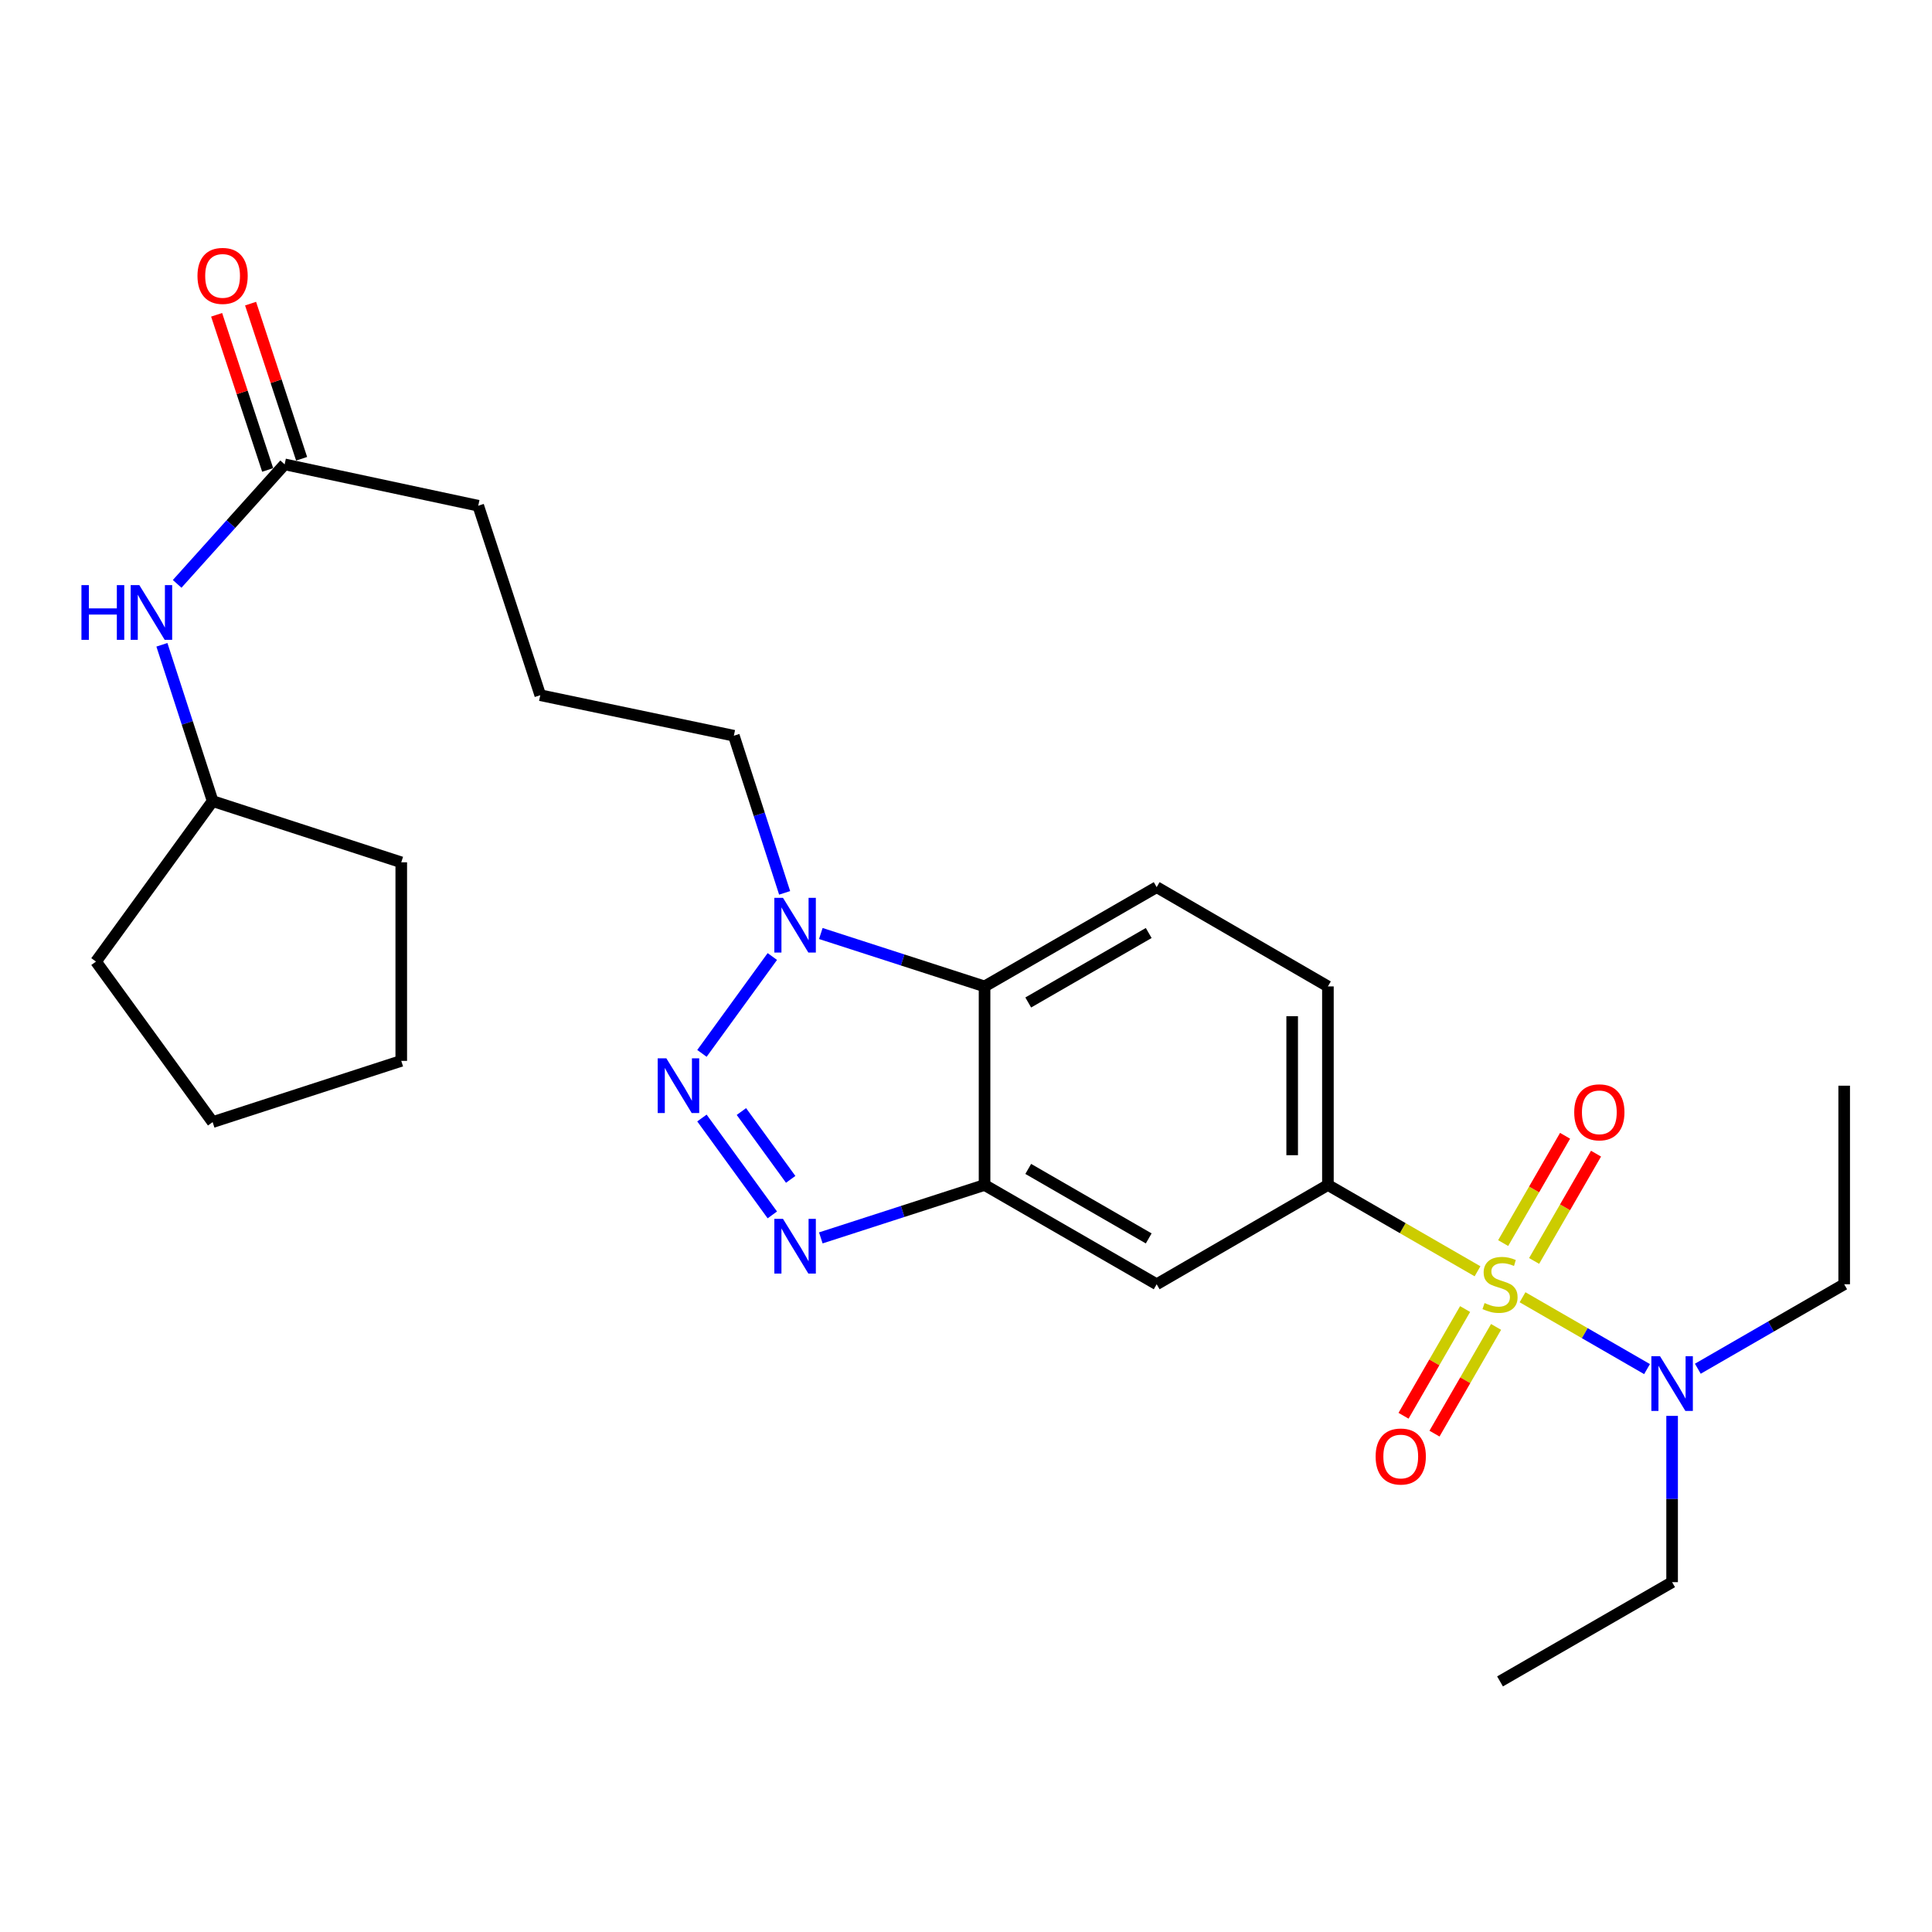 <?xml version='1.0' encoding='iso-8859-1'?>
<svg version='1.1' baseProfile='full'
              xmlns='http://www.w3.org/2000/svg'
                      xmlns:rdkit='http://www.rdkit.org/xml'
                      xmlns:xlink='http://www.w3.org/1999/xlink'
                  xml:space='preserve'
width='1000px' height='1000px' viewBox='0 0 1000 1000'>
<!-- END OF HEADER -->
<rect style='opacity:1.0;fill:#FFFFFF;stroke:none' width='1000' height='1000' x='0' y='0'> </rect>
<path class='bond-5' d='M 764.762,658.012 L 726.044,635.678' style='fill:none;fill-rule:evenodd;stroke:#CCCC00;stroke-width:6px;stroke-linecap:butt;stroke-linejoin:miter;stroke-opacity:1' />
<path class='bond-5' d='M 726.044,635.678 L 687.327,613.344' style='fill:none;fill-rule:evenodd;stroke:#000000;stroke-width:6px;stroke-linecap:butt;stroke-linejoin:miter;stroke-opacity:1' />
<path class='bond-7' d='M 788.064,671.456 L 820.285,690.05' style='fill:none;fill-rule:evenodd;stroke:#CCCC00;stroke-width:6px;stroke-linecap:butt;stroke-linejoin:miter;stroke-opacity:1' />
<path class='bond-7' d='M 820.285,690.05 L 852.505,708.643' style='fill:none;fill-rule:evenodd;stroke:#0000FF;stroke-width:6px;stroke-linecap:butt;stroke-linejoin:miter;stroke-opacity:1' />
<path class='bond-8' d='M 794.056,652.664 L 810.079,624.896' style='fill:none;fill-rule:evenodd;stroke:#CCCC00;stroke-width:6px;stroke-linecap:butt;stroke-linejoin:miter;stroke-opacity:1' />
<path class='bond-8' d='M 810.079,624.896 L 826.101,597.128' style='fill:none;fill-rule:evenodd;stroke:#FF0000;stroke-width:6px;stroke-linecap:butt;stroke-linejoin:miter;stroke-opacity:1' />
<path class='bond-8' d='M 778.033,643.418 L 794.055,615.65' style='fill:none;fill-rule:evenodd;stroke:#CCCC00;stroke-width:6px;stroke-linecap:butt;stroke-linejoin:miter;stroke-opacity:1' />
<path class='bond-8' d='M 794.055,615.65 L 810.078,587.882' style='fill:none;fill-rule:evenodd;stroke:#FF0000;stroke-width:6px;stroke-linecap:butt;stroke-linejoin:miter;stroke-opacity:1' />
<path class='bond-9' d='M 758.334,677.561 L 742.4,705.18' style='fill:none;fill-rule:evenodd;stroke:#CCCC00;stroke-width:6px;stroke-linecap:butt;stroke-linejoin:miter;stroke-opacity:1' />
<path class='bond-9' d='M 742.4,705.18 L 726.467,732.799' style='fill:none;fill-rule:evenodd;stroke:#FF0000;stroke-width:6px;stroke-linecap:butt;stroke-linejoin:miter;stroke-opacity:1' />
<path class='bond-9' d='M 774.358,686.805 L 758.425,714.425' style='fill:none;fill-rule:evenodd;stroke:#CCCC00;stroke-width:6px;stroke-linecap:butt;stroke-linejoin:miter;stroke-opacity:1' />
<path class='bond-9' d='M 758.425,714.425 L 742.491,742.044' style='fill:none;fill-rule:evenodd;stroke:#FF0000;stroke-width:6px;stroke-linecap:butt;stroke-linejoin:miter;stroke-opacity:1' />
<path class='bond-0' d='M 363.32,578.683 L 399.758,628.83' style='fill:none;fill-rule:evenodd;stroke:#0000FF;stroke-width:6px;stroke-linecap:butt;stroke-linejoin:miter;stroke-opacity:1' />
<path class='bond-0' d='M 383.752,575.331 L 409.258,610.433' style='fill:none;fill-rule:evenodd;stroke:#0000FF;stroke-width:6px;stroke-linecap:butt;stroke-linejoin:miter;stroke-opacity:1' />
<path class='bond-28' d='M 363.322,545.229 L 399.756,495.092' style='fill:none;fill-rule:evenodd;stroke:#0000FF;stroke-width:6px;stroke-linecap:butt;stroke-linejoin:miter;stroke-opacity:1' />
<path class='bond-1' d='M 424.853,640.736 L 467.229,627.04' style='fill:none;fill-rule:evenodd;stroke:#0000FF;stroke-width:6px;stroke-linecap:butt;stroke-linejoin:miter;stroke-opacity:1' />
<path class='bond-1' d='M 467.229,627.04 L 509.606,613.344' style='fill:none;fill-rule:evenodd;stroke:#000000;stroke-width:6px;stroke-linecap:butt;stroke-linejoin:miter;stroke-opacity:1' />
<path class='bond-2' d='M 509.606,613.344 L 598.692,664.732' style='fill:none;fill-rule:evenodd;stroke:#000000;stroke-width:6px;stroke-linecap:butt;stroke-linejoin:miter;stroke-opacity:1' />
<path class='bond-2' d='M 532.212,605.028 L 594.573,640.999' style='fill:none;fill-rule:evenodd;stroke:#000000;stroke-width:6px;stroke-linecap:butt;stroke-linejoin:miter;stroke-opacity:1' />
<path class='bond-27' d='M 509.606,613.344 L 509.606,510.568' style='fill:none;fill-rule:evenodd;stroke:#000000;stroke-width:6px;stroke-linecap:butt;stroke-linejoin:miter;stroke-opacity:1' />
<path class='bond-3' d='M 424.853,483.184 L 467.229,496.876' style='fill:none;fill-rule:evenodd;stroke:#0000FF;stroke-width:6px;stroke-linecap:butt;stroke-linejoin:miter;stroke-opacity:1' />
<path class='bond-3' d='M 467.229,496.876 L 509.606,510.568' style='fill:none;fill-rule:evenodd;stroke:#000000;stroke-width:6px;stroke-linecap:butt;stroke-linejoin:miter;stroke-opacity:1' />
<path class='bond-15' d='M 406.127,462.145 L 392.984,421.479' style='fill:none;fill-rule:evenodd;stroke:#0000FF;stroke-width:6px;stroke-linecap:butt;stroke-linejoin:miter;stroke-opacity:1' />
<path class='bond-15' d='M 392.984,421.479 L 379.84,380.812' style='fill:none;fill-rule:evenodd;stroke:#000000;stroke-width:6px;stroke-linecap:butt;stroke-linejoin:miter;stroke-opacity:1' />
<path class='bond-4' d='M 509.606,510.568 L 598.692,459.19' style='fill:none;fill-rule:evenodd;stroke:#000000;stroke-width:6px;stroke-linecap:butt;stroke-linejoin:miter;stroke-opacity:1' />
<path class='bond-4' d='M 532.211,518.887 L 594.572,482.922' style='fill:none;fill-rule:evenodd;stroke:#000000;stroke-width:6px;stroke-linecap:butt;stroke-linejoin:miter;stroke-opacity:1' />
<path class='bond-6' d='M 687.327,613.344 L 598.692,664.732' style='fill:none;fill-rule:evenodd;stroke:#000000;stroke-width:6px;stroke-linecap:butt;stroke-linejoin:miter;stroke-opacity:1' />
<path class='bond-13' d='M 687.327,613.344 L 687.327,510.568' style='fill:none;fill-rule:evenodd;stroke:#000000;stroke-width:6px;stroke-linecap:butt;stroke-linejoin:miter;stroke-opacity:1' />
<path class='bond-13' d='M 668.827,597.928 L 668.827,525.984' style='fill:none;fill-rule:evenodd;stroke:#000000;stroke-width:6px;stroke-linecap:butt;stroke-linejoin:miter;stroke-opacity:1' />
<path class='bond-19' d='M 865.479,732.86 L 865.479,775.889' style='fill:none;fill-rule:evenodd;stroke:#0000FF;stroke-width:6px;stroke-linecap:butt;stroke-linejoin:miter;stroke-opacity:1' />
<path class='bond-19' d='M 865.479,775.889 L 865.479,818.918' style='fill:none;fill-rule:evenodd;stroke:#000000;stroke-width:6px;stroke-linecap:butt;stroke-linejoin:miter;stroke-opacity:1' />
<path class='bond-20' d='M 878.79,708.449 L 916.668,686.591' style='fill:none;fill-rule:evenodd;stroke:#0000FF;stroke-width:6px;stroke-linecap:butt;stroke-linejoin:miter;stroke-opacity:1' />
<path class='bond-20' d='M 916.668,686.591 L 954.545,664.732' style='fill:none;fill-rule:evenodd;stroke:#000000;stroke-width:6px;stroke-linecap:butt;stroke-linejoin:miter;stroke-opacity:1' />
<path class='bond-10' d='M 598.692,459.19 L 687.327,510.568' style='fill:none;fill-rule:evenodd;stroke:#000000;stroke-width:6px;stroke-linecap:butt;stroke-linejoin:miter;stroke-opacity:1' />
<path class='bond-11' d='M 147.329,240.348 L 247.536,261.767' style='fill:none;fill-rule:evenodd;stroke:#000000;stroke-width:6px;stroke-linecap:butt;stroke-linejoin:miter;stroke-opacity:1' />
<path class='bond-12' d='M 147.329,240.348 L 119.512,271.279' style='fill:none;fill-rule:evenodd;stroke:#000000;stroke-width:6px;stroke-linecap:butt;stroke-linejoin:miter;stroke-opacity:1' />
<path class='bond-12' d='M 119.512,271.279 L 91.694,302.21' style='fill:none;fill-rule:evenodd;stroke:#0000FF;stroke-width:6px;stroke-linecap:butt;stroke-linejoin:miter;stroke-opacity:1' />
<path class='bond-14' d='M 156.116,237.457 L 142.907,197.308' style='fill:none;fill-rule:evenodd;stroke:#000000;stroke-width:6px;stroke-linecap:butt;stroke-linejoin:miter;stroke-opacity:1' />
<path class='bond-14' d='M 142.907,197.308 L 129.699,157.159' style='fill:none;fill-rule:evenodd;stroke:#FF0000;stroke-width:6px;stroke-linecap:butt;stroke-linejoin:miter;stroke-opacity:1' />
<path class='bond-14' d='M 138.543,243.239 L 125.334,203.09' style='fill:none;fill-rule:evenodd;stroke:#000000;stroke-width:6px;stroke-linecap:butt;stroke-linejoin:miter;stroke-opacity:1' />
<path class='bond-14' d='M 125.334,203.09 L 112.126,162.941' style='fill:none;fill-rule:evenodd;stroke:#FF0000;stroke-width:6px;stroke-linecap:butt;stroke-linejoin:miter;stroke-opacity:1' />
<path class='bond-16' d='M 83.805,333.745 L 96.934,374.196' style='fill:none;fill-rule:evenodd;stroke:#0000FF;stroke-width:6px;stroke-linecap:butt;stroke-linejoin:miter;stroke-opacity:1' />
<path class='bond-16' d='M 96.934,374.196 L 110.062,414.646' style='fill:none;fill-rule:evenodd;stroke:#000000;stroke-width:6px;stroke-linecap:butt;stroke-linejoin:miter;stroke-opacity:1' />
<path class='bond-17' d='M 379.84,380.812 L 279.644,359.836' style='fill:none;fill-rule:evenodd;stroke:#000000;stroke-width:6px;stroke-linecap:butt;stroke-linejoin:miter;stroke-opacity:1' />
<path class='bond-21' d='M 110.062,414.646 L 49.681,497.71' style='fill:none;fill-rule:evenodd;stroke:#000000;stroke-width:6px;stroke-linecap:butt;stroke-linejoin:miter;stroke-opacity:1' />
<path class='bond-22' d='M 110.062,414.646 L 207.69,446.332' style='fill:none;fill-rule:evenodd;stroke:#000000;stroke-width:6px;stroke-linecap:butt;stroke-linejoin:miter;stroke-opacity:1' />
<path class='bond-18' d='M 279.644,359.836 L 247.536,261.767' style='fill:none;fill-rule:evenodd;stroke:#000000;stroke-width:6px;stroke-linecap:butt;stroke-linejoin:miter;stroke-opacity:1' />
<path class='bond-23' d='M 865.479,818.918 L 776.413,870.295' style='fill:none;fill-rule:evenodd;stroke:#000000;stroke-width:6px;stroke-linecap:butt;stroke-linejoin:miter;stroke-opacity:1' />
<path class='bond-24' d='M 954.545,664.732 L 954.545,561.956' style='fill:none;fill-rule:evenodd;stroke:#000000;stroke-width:6px;stroke-linecap:butt;stroke-linejoin:miter;stroke-opacity:1' />
<path class='bond-25' d='M 49.681,497.71 L 110.062,580.795' style='fill:none;fill-rule:evenodd;stroke:#000000;stroke-width:6px;stroke-linecap:butt;stroke-linejoin:miter;stroke-opacity:1' />
<path class='bond-26' d='M 207.69,446.332 L 207.69,549.109' style='fill:none;fill-rule:evenodd;stroke:#000000;stroke-width:6px;stroke-linecap:butt;stroke-linejoin:miter;stroke-opacity:1' />
<path class='bond-29' d='M 110.062,580.795 L 207.69,549.109' style='fill:none;fill-rule:evenodd;stroke:#000000;stroke-width:6px;stroke-linecap:butt;stroke-linejoin:miter;stroke-opacity:1' />
<path  class='atom-0' d='M 768.413 674.452
Q 768.733 674.572, 770.053 675.132
Q 771.373 675.692, 772.813 676.052
Q 774.293 676.372, 775.733 676.372
Q 778.413 676.372, 779.973 675.092
Q 781.533 673.772, 781.533 671.492
Q 781.533 669.932, 780.733 668.972
Q 779.973 668.012, 778.773 667.492
Q 777.573 666.972, 775.573 666.372
Q 773.053 665.612, 771.533 664.892
Q 770.053 664.172, 768.973 662.652
Q 767.933 661.132, 767.933 658.572
Q 767.933 655.012, 770.333 652.812
Q 772.773 650.612, 777.573 650.612
Q 780.853 650.612, 784.573 652.172
L 783.653 655.252
Q 780.253 653.852, 777.693 653.852
Q 774.933 653.852, 773.413 655.012
Q 771.893 656.132, 771.933 658.092
Q 771.933 659.612, 772.693 660.532
Q 773.493 661.452, 774.613 661.972
Q 775.773 662.492, 777.693 663.092
Q 780.253 663.892, 781.773 664.692
Q 783.293 665.492, 784.373 667.132
Q 785.493 668.732, 785.493 671.492
Q 785.493 675.412, 782.853 677.532
Q 780.253 679.612, 775.893 679.612
Q 773.373 679.612, 771.453 679.052
Q 769.573 678.532, 767.333 677.612
L 768.413 674.452
' fill='#CCCC00'/>
<path  class='atom-1' d='M 344.906 547.796
L 354.186 562.796
Q 355.106 564.276, 356.586 566.956
Q 358.066 569.636, 358.146 569.796
L 358.146 547.796
L 361.906 547.796
L 361.906 576.116
L 358.026 576.116
L 348.066 559.716
Q 346.906 557.796, 345.666 555.596
Q 344.466 553.396, 344.106 552.716
L 344.106 576.116
L 340.426 576.116
L 340.426 547.796
L 344.906 547.796
' fill='#0000FF'/>
<path  class='atom-2' d='M 405.277 630.88
L 414.557 645.88
Q 415.477 647.36, 416.957 650.04
Q 418.437 652.72, 418.517 652.88
L 418.517 630.88
L 422.277 630.88
L 422.277 659.2
L 418.397 659.2
L 408.437 642.8
Q 407.277 640.88, 406.037 638.68
Q 404.837 636.48, 404.477 635.8
L 404.477 659.2
L 400.797 659.2
L 400.797 630.88
L 405.277 630.88
' fill='#0000FF'/>
<path  class='atom-4' d='M 405.277 464.722
L 414.557 479.722
Q 415.477 481.202, 416.957 483.882
Q 418.437 486.562, 418.517 486.722
L 418.517 464.722
L 422.277 464.722
L 422.277 493.042
L 418.397 493.042
L 408.437 476.642
Q 407.277 474.722, 406.037 472.522
Q 404.837 470.322, 404.477 469.642
L 404.477 493.042
L 400.797 493.042
L 400.797 464.722
L 405.277 464.722
' fill='#0000FF'/>
<path  class='atom-8' d='M 859.219 701.971
L 868.499 716.971
Q 869.419 718.451, 870.899 721.131
Q 872.379 723.811, 872.459 723.971
L 872.459 701.971
L 876.219 701.971
L 876.219 730.291
L 872.339 730.291
L 862.379 713.891
Q 861.219 711.971, 859.979 709.771
Q 858.779 707.571, 858.419 706.891
L 858.419 730.291
L 854.739 730.291
L 854.739 701.971
L 859.219 701.971
' fill='#0000FF'/>
<path  class='atom-9' d='M 814.812 575.736
Q 814.812 568.936, 818.172 565.136
Q 821.532 561.336, 827.812 561.336
Q 834.092 561.336, 837.452 565.136
Q 840.812 568.936, 840.812 575.736
Q 840.812 582.616, 837.412 586.536
Q 834.012 590.416, 827.812 590.416
Q 821.572 590.416, 818.172 586.536
Q 814.812 582.656, 814.812 575.736
M 827.812 587.216
Q 832.132 587.216, 834.452 584.336
Q 836.812 581.416, 836.812 575.736
Q 836.812 570.176, 834.452 567.376
Q 832.132 564.536, 827.812 564.536
Q 823.492 564.536, 821.132 567.336
Q 818.812 570.136, 818.812 575.736
Q 818.812 581.456, 821.132 584.336
Q 823.492 587.216, 827.812 587.216
' fill='#FF0000'/>
<path  class='atom-10' d='M 712.025 753.889
Q 712.025 747.089, 715.385 743.289
Q 718.745 739.489, 725.025 739.489
Q 731.305 739.489, 734.665 743.289
Q 738.025 747.089, 738.025 753.889
Q 738.025 760.769, 734.625 764.689
Q 731.225 768.569, 725.025 768.569
Q 718.785 768.569, 715.385 764.689
Q 712.025 760.809, 712.025 753.889
M 725.025 765.369
Q 729.345 765.369, 731.665 762.489
Q 734.025 759.569, 734.025 753.889
Q 734.025 748.329, 731.665 745.529
Q 729.345 742.689, 725.025 742.689
Q 720.705 742.689, 718.345 745.489
Q 716.025 748.289, 716.025 753.889
Q 716.025 759.609, 718.345 762.489
Q 720.705 765.369, 725.025 765.369
' fill='#FF0000'/>
<path  class='atom-13' d='M 42.157 302.859
L 45.996 302.859
L 45.996 314.899
L 60.477 314.899
L 60.477 302.859
L 64.317 302.859
L 64.317 331.179
L 60.477 331.179
L 60.477 318.099
L 45.996 318.099
L 45.996 331.179
L 42.157 331.179
L 42.157 302.859
' fill='#0000FF'/>
<path  class='atom-13' d='M 72.117 302.859
L 81.397 317.859
Q 82.317 319.339, 83.796 322.019
Q 85.276 324.699, 85.356 324.859
L 85.356 302.859
L 89.117 302.859
L 89.117 331.179
L 85.237 331.179
L 75.276 314.779
Q 74.117 312.859, 72.876 310.659
Q 71.677 308.459, 71.317 307.779
L 71.317 331.179
L 67.636 331.179
L 67.636 302.859
L 72.117 302.859
' fill='#0000FF'/>
<path  class='atom-15' d='M 102.212 142.801
Q 102.212 136.001, 105.572 132.201
Q 108.932 128.401, 115.212 128.401
Q 121.492 128.401, 124.852 132.201
Q 128.212 136.001, 128.212 142.801
Q 128.212 149.681, 124.812 153.601
Q 121.412 157.481, 115.212 157.481
Q 108.972 157.481, 105.572 153.601
Q 102.212 149.721, 102.212 142.801
M 115.212 154.281
Q 119.532 154.281, 121.852 151.401
Q 124.212 148.481, 124.212 142.801
Q 124.212 137.241, 121.852 134.441
Q 119.532 131.601, 115.212 131.601
Q 110.892 131.601, 108.532 134.401
Q 106.212 137.201, 106.212 142.801
Q 106.212 148.521, 108.532 151.401
Q 110.892 154.281, 115.212 154.281
' fill='#FF0000'/>
</svg>

